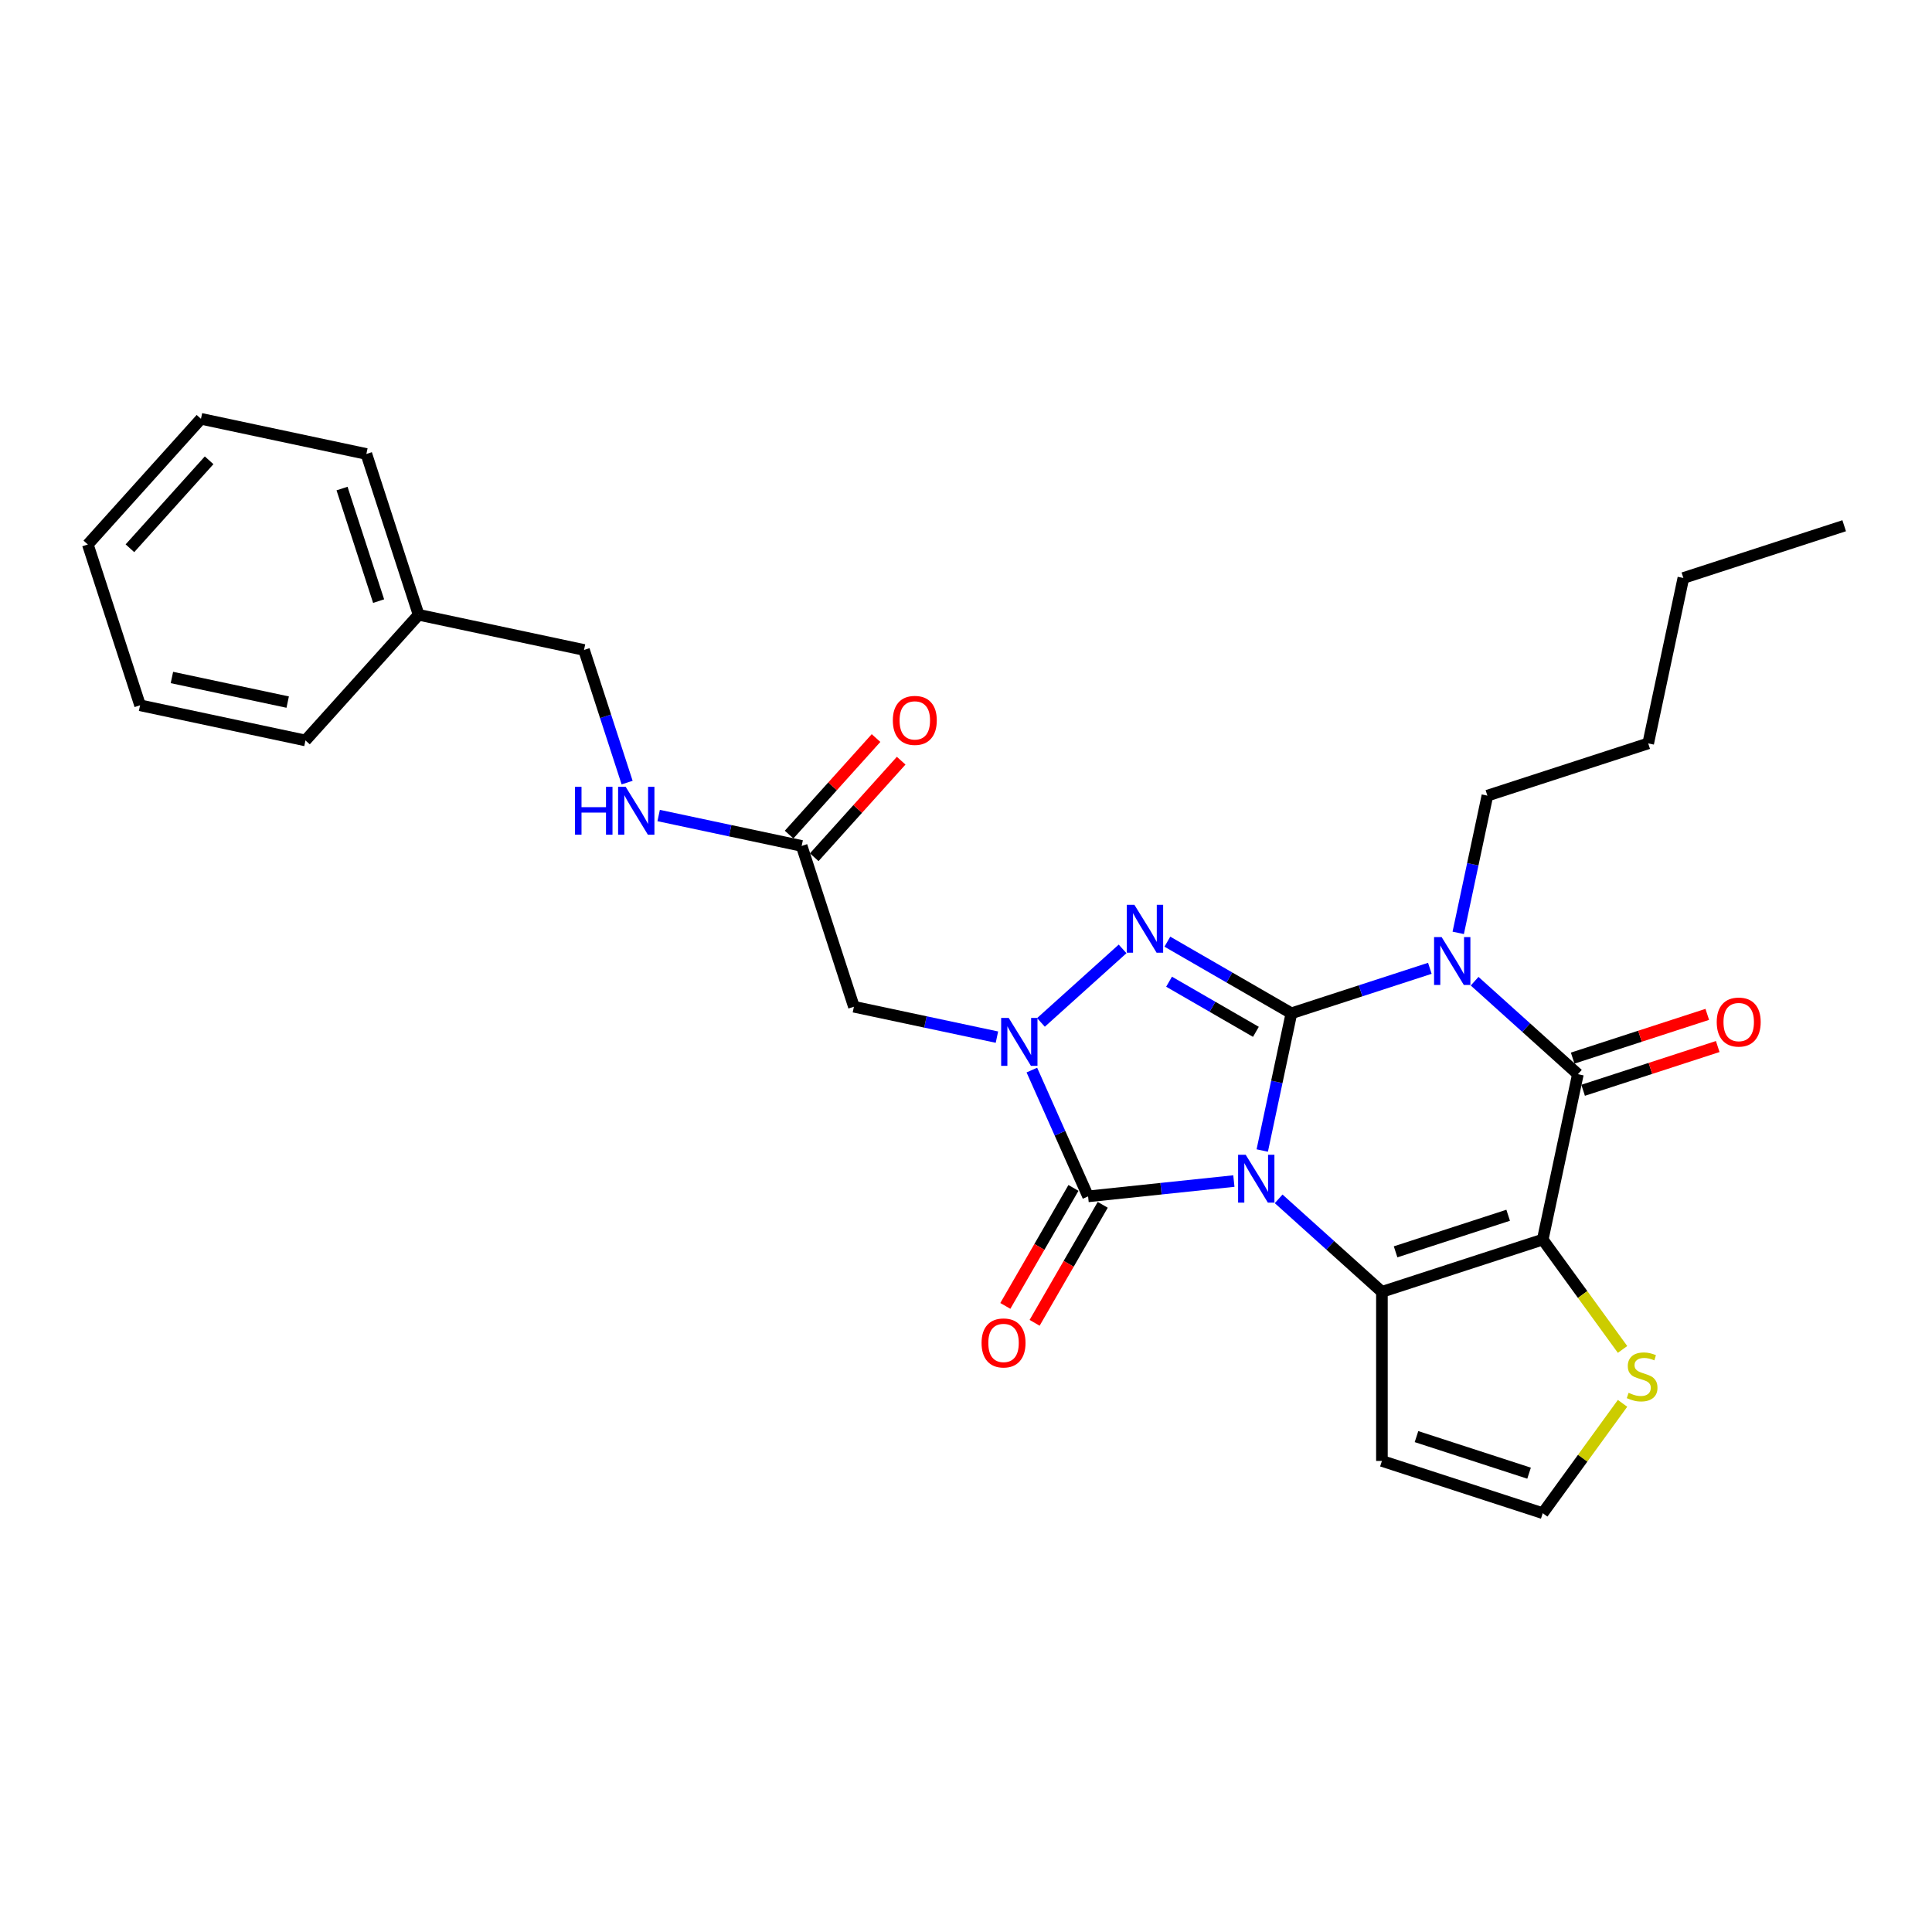 <?xml version='1.0' encoding='iso-8859-1'?>
<svg version='1.1' baseProfile='full'
              xmlns='http://www.w3.org/2000/svg'
                      xmlns:rdkit='http://www.rdkit.org/xml'
                      xmlns:xlink='http://www.w3.org/1999/xlink'
                  xml:space='preserve'
width='1000px' height='1000px' viewBox='0 0 1000 1000'>
<!-- END OF HEADER -->
<rect style='opacity:1.0;fill:#FFFFFF;stroke:none' width='1000' height='1000' x='0' y='0'> </rect>
<path class='bond-0' d='M 653.337,595.508 L 660.886,559.994' style='fill:none;fill-rule:evenodd;stroke:#0000FF;stroke-width:6px;stroke-linecap:butt;stroke-linejoin:miter;stroke-opacity:1' />
<path class='bond-0' d='M 660.886,559.994 L 668.435,524.48' style='fill:none;fill-rule:evenodd;stroke:#000000;stroke-width:6px;stroke-linecap:butt;stroke-linejoin:miter;stroke-opacity:1' />
<path class='bond-2' d='M 661.826,620.523 L 688.553,644.589' style='fill:none;fill-rule:evenodd;stroke:#0000FF;stroke-width:6px;stroke-linecap:butt;stroke-linejoin:miter;stroke-opacity:1' />
<path class='bond-2' d='M 688.553,644.589 L 715.28,668.654' style='fill:none;fill-rule:evenodd;stroke:#000000;stroke-width:6px;stroke-linecap:butt;stroke-linejoin:miter;stroke-opacity:1' />
<path class='bond-5' d='M 638.65,611.308 L 600.922,615.273' style='fill:none;fill-rule:evenodd;stroke:#0000FF;stroke-width:6px;stroke-linecap:butt;stroke-linejoin:miter;stroke-opacity:1' />
<path class='bond-5' d='M 600.922,615.273 L 563.195,619.238' style='fill:none;fill-rule:evenodd;stroke:#000000;stroke-width:6px;stroke-linecap:butt;stroke-linejoin:miter;stroke-opacity:1' />
<path class='bond-1' d='M 668.435,524.48 L 704.26,512.839' style='fill:none;fill-rule:evenodd;stroke:#000000;stroke-width:6px;stroke-linecap:butt;stroke-linejoin:miter;stroke-opacity:1' />
<path class='bond-1' d='M 704.26,512.839 L 740.086,501.199' style='fill:none;fill-rule:evenodd;stroke:#0000FF;stroke-width:6px;stroke-linecap:butt;stroke-linejoin:miter;stroke-opacity:1' />
<path class='bond-4' d='M 668.435,524.48 L 636.331,505.944' style='fill:none;fill-rule:evenodd;stroke:#000000;stroke-width:6px;stroke-linecap:butt;stroke-linejoin:miter;stroke-opacity:1' />
<path class='bond-4' d='M 636.331,505.944 L 604.226,487.409' style='fill:none;fill-rule:evenodd;stroke:#0000FF;stroke-width:6px;stroke-linecap:butt;stroke-linejoin:miter;stroke-opacity:1' />
<path class='bond-4' d='M 650.051,534.078 L 627.578,521.104' style='fill:none;fill-rule:evenodd;stroke:#000000;stroke-width:6px;stroke-linecap:butt;stroke-linejoin:miter;stroke-opacity:1' />
<path class='bond-4' d='M 627.578,521.104 L 605.105,508.129' style='fill:none;fill-rule:evenodd;stroke:#0000FF;stroke-width:6px;stroke-linecap:butt;stroke-linejoin:miter;stroke-opacity:1' />
<path class='bond-17' d='M 754.773,482.852 L 762.322,447.338' style='fill:none;fill-rule:evenodd;stroke:#0000FF;stroke-width:6px;stroke-linecap:butt;stroke-linejoin:miter;stroke-opacity:1' />
<path class='bond-17' d='M 762.322,447.338 L 769.871,411.824' style='fill:none;fill-rule:evenodd;stroke:#000000;stroke-width:6px;stroke-linecap:butt;stroke-linejoin:miter;stroke-opacity:1' />
<path class='bond-30' d='M 763.262,507.868 L 789.989,531.933' style='fill:none;fill-rule:evenodd;stroke:#0000FF;stroke-width:6px;stroke-linecap:butt;stroke-linejoin:miter;stroke-opacity:1' />
<path class='bond-30' d='M 789.989,531.933 L 816.716,555.998' style='fill:none;fill-rule:evenodd;stroke:#000000;stroke-width:6px;stroke-linecap:butt;stroke-linejoin:miter;stroke-opacity:1' />
<path class='bond-3' d='M 715.28,668.654 L 798.519,641.608' style='fill:none;fill-rule:evenodd;stroke:#000000;stroke-width:6px;stroke-linecap:butt;stroke-linejoin:miter;stroke-opacity:1' />
<path class='bond-3' d='M 722.357,647.949 L 780.624,629.017' style='fill:none;fill-rule:evenodd;stroke:#000000;stroke-width:6px;stroke-linecap:butt;stroke-linejoin:miter;stroke-opacity:1' />
<path class='bond-10' d='M 715.28,668.654 L 715.28,756.176' style='fill:none;fill-rule:evenodd;stroke:#000000;stroke-width:6px;stroke-linecap:butt;stroke-linejoin:miter;stroke-opacity:1' />
<path class='bond-7' d='M 798.519,641.608 L 816.716,555.998' style='fill:none;fill-rule:evenodd;stroke:#000000;stroke-width:6px;stroke-linecap:butt;stroke-linejoin:miter;stroke-opacity:1' />
<path class='bond-9' d='M 798.519,641.608 L 819.173,670.036' style='fill:none;fill-rule:evenodd;stroke:#000000;stroke-width:6px;stroke-linecap:butt;stroke-linejoin:miter;stroke-opacity:1' />
<path class='bond-9' d='M 819.173,670.036 L 839.828,698.465' style='fill:none;fill-rule:evenodd;stroke:#CCCC00;stroke-width:6px;stroke-linecap:butt;stroke-linejoin:miter;stroke-opacity:1' />
<path class='bond-28' d='M 581.05,491.152 L 538.794,529.2' style='fill:none;fill-rule:evenodd;stroke:#0000FF;stroke-width:6px;stroke-linecap:butt;stroke-linejoin:miter;stroke-opacity:1' />
<path class='bond-6' d='M 563.195,619.238 L 548.642,586.551' style='fill:none;fill-rule:evenodd;stroke:#000000;stroke-width:6px;stroke-linecap:butt;stroke-linejoin:miter;stroke-opacity:1' />
<path class='bond-6' d='M 548.642,586.551 L 534.088,553.864' style='fill:none;fill-rule:evenodd;stroke:#0000FF;stroke-width:6px;stroke-linecap:butt;stroke-linejoin:miter;stroke-opacity:1' />
<path class='bond-13' d='M 555.615,614.862 L 537.984,645.4' style='fill:none;fill-rule:evenodd;stroke:#000000;stroke-width:6px;stroke-linecap:butt;stroke-linejoin:miter;stroke-opacity:1' />
<path class='bond-13' d='M 537.984,645.4 L 520.353,675.938' style='fill:none;fill-rule:evenodd;stroke:#FF0000;stroke-width:6px;stroke-linecap:butt;stroke-linejoin:miter;stroke-opacity:1' />
<path class='bond-13' d='M 570.775,623.614 L 553.144,654.152' style='fill:none;fill-rule:evenodd;stroke:#000000;stroke-width:6px;stroke-linecap:butt;stroke-linejoin:miter;stroke-opacity:1' />
<path class='bond-13' d='M 553.144,654.152 L 535.513,684.69' style='fill:none;fill-rule:evenodd;stroke:#FF0000;stroke-width:6px;stroke-linecap:butt;stroke-linejoin:miter;stroke-opacity:1' />
<path class='bond-8' d='M 516.008,536.819 L 478.997,528.952' style='fill:none;fill-rule:evenodd;stroke:#0000FF;stroke-width:6px;stroke-linecap:butt;stroke-linejoin:miter;stroke-opacity:1' />
<path class='bond-8' d='M 478.997,528.952 L 441.986,521.085' style='fill:none;fill-rule:evenodd;stroke:#000000;stroke-width:6px;stroke-linecap:butt;stroke-linejoin:miter;stroke-opacity:1' />
<path class='bond-14' d='M 819.42,564.322 L 854.257,553.003' style='fill:none;fill-rule:evenodd;stroke:#000000;stroke-width:6px;stroke-linecap:butt;stroke-linejoin:miter;stroke-opacity:1' />
<path class='bond-14' d='M 854.257,553.003 L 889.093,541.683' style='fill:none;fill-rule:evenodd;stroke:#FF0000;stroke-width:6px;stroke-linecap:butt;stroke-linejoin:miter;stroke-opacity:1' />
<path class='bond-14' d='M 814.011,547.674 L 848.848,536.355' style='fill:none;fill-rule:evenodd;stroke:#000000;stroke-width:6px;stroke-linecap:butt;stroke-linejoin:miter;stroke-opacity:1' />
<path class='bond-14' d='M 848.848,536.355 L 883.684,525.036' style='fill:none;fill-rule:evenodd;stroke:#FF0000;stroke-width:6px;stroke-linecap:butt;stroke-linejoin:miter;stroke-opacity:1' />
<path class='bond-11' d='M 441.986,521.085 L 414.94,437.847' style='fill:none;fill-rule:evenodd;stroke:#000000;stroke-width:6px;stroke-linecap:butt;stroke-linejoin:miter;stroke-opacity:1' />
<path class='bond-29' d='M 839.828,726.365 L 819.173,754.793' style='fill:none;fill-rule:evenodd;stroke:#CCCC00;stroke-width:6px;stroke-linecap:butt;stroke-linejoin:miter;stroke-opacity:1' />
<path class='bond-29' d='M 819.173,754.793 L 798.519,783.222' style='fill:none;fill-rule:evenodd;stroke:#000000;stroke-width:6px;stroke-linecap:butt;stroke-linejoin:miter;stroke-opacity:1' />
<path class='bond-12' d='M 715.28,756.176 L 798.519,783.222' style='fill:none;fill-rule:evenodd;stroke:#000000;stroke-width:6px;stroke-linecap:butt;stroke-linejoin:miter;stroke-opacity:1' />
<path class='bond-12' d='M 733.175,743.585 L 791.442,762.517' style='fill:none;fill-rule:evenodd;stroke:#000000;stroke-width:6px;stroke-linecap:butt;stroke-linejoin:miter;stroke-opacity:1' />
<path class='bond-15' d='M 414.94,437.847 L 377.929,429.98' style='fill:none;fill-rule:evenodd;stroke:#000000;stroke-width:6px;stroke-linecap:butt;stroke-linejoin:miter;stroke-opacity:1' />
<path class='bond-15' d='M 377.929,429.98 L 340.918,422.113' style='fill:none;fill-rule:evenodd;stroke:#0000FF;stroke-width:6px;stroke-linecap:butt;stroke-linejoin:miter;stroke-opacity:1' />
<path class='bond-16' d='M 421.445,443.703 L 443.944,418.715' style='fill:none;fill-rule:evenodd;stroke:#000000;stroke-width:6px;stroke-linecap:butt;stroke-linejoin:miter;stroke-opacity:1' />
<path class='bond-16' d='M 443.944,418.715 L 466.443,393.728' style='fill:none;fill-rule:evenodd;stroke:#FF0000;stroke-width:6px;stroke-linecap:butt;stroke-linejoin:miter;stroke-opacity:1' />
<path class='bond-16' d='M 408.436,431.99 L 430.935,407.002' style='fill:none;fill-rule:evenodd;stroke:#000000;stroke-width:6px;stroke-linecap:butt;stroke-linejoin:miter;stroke-opacity:1' />
<path class='bond-16' d='M 430.935,407.002 L 453.434,382.015' style='fill:none;fill-rule:evenodd;stroke:#FF0000;stroke-width:6px;stroke-linecap:butt;stroke-linejoin:miter;stroke-opacity:1' />
<path class='bond-18' d='M 324.593,405.068 L 313.439,370.74' style='fill:none;fill-rule:evenodd;stroke:#0000FF;stroke-width:6px;stroke-linecap:butt;stroke-linejoin:miter;stroke-opacity:1' />
<path class='bond-18' d='M 313.439,370.74 L 302.284,336.411' style='fill:none;fill-rule:evenodd;stroke:#000000;stroke-width:6px;stroke-linecap:butt;stroke-linejoin:miter;stroke-opacity:1' />
<path class='bond-22' d='M 769.871,411.824 L 853.11,384.778' style='fill:none;fill-rule:evenodd;stroke:#000000;stroke-width:6px;stroke-linecap:butt;stroke-linejoin:miter;stroke-opacity:1' />
<path class='bond-19' d='M 302.284,336.411 L 216.674,318.214' style='fill:none;fill-rule:evenodd;stroke:#000000;stroke-width:6px;stroke-linecap:butt;stroke-linejoin:miter;stroke-opacity:1' />
<path class='bond-20' d='M 216.674,318.214 L 189.629,234.975' style='fill:none;fill-rule:evenodd;stroke:#000000;stroke-width:6px;stroke-linecap:butt;stroke-linejoin:miter;stroke-opacity:1' />
<path class='bond-20' d='M 195.97,311.137 L 177.038,252.87' style='fill:none;fill-rule:evenodd;stroke:#000000;stroke-width:6px;stroke-linecap:butt;stroke-linejoin:miter;stroke-opacity:1' />
<path class='bond-21' d='M 216.674,318.214 L 158.11,383.256' style='fill:none;fill-rule:evenodd;stroke:#000000;stroke-width:6px;stroke-linecap:butt;stroke-linejoin:miter;stroke-opacity:1' />
<path class='bond-25' d='M 189.629,234.975 L 104.019,216.778' style='fill:none;fill-rule:evenodd;stroke:#000000;stroke-width:6px;stroke-linecap:butt;stroke-linejoin:miter;stroke-opacity:1' />
<path class='bond-26' d='M 158.11,383.256 L 72.501,365.059' style='fill:none;fill-rule:evenodd;stroke:#000000;stroke-width:6px;stroke-linecap:butt;stroke-linejoin:miter;stroke-opacity:1' />
<path class='bond-26' d='M 148.908,363.404 L 88.981,350.666' style='fill:none;fill-rule:evenodd;stroke:#000000;stroke-width:6px;stroke-linecap:butt;stroke-linejoin:miter;stroke-opacity:1' />
<path class='bond-23' d='M 853.11,384.778 L 871.307,299.168' style='fill:none;fill-rule:evenodd;stroke:#000000;stroke-width:6px;stroke-linecap:butt;stroke-linejoin:miter;stroke-opacity:1' />
<path class='bond-24' d='M 871.307,299.168 L 954.545,272.122' style='fill:none;fill-rule:evenodd;stroke:#000000;stroke-width:6px;stroke-linecap:butt;stroke-linejoin:miter;stroke-opacity:1' />
<path class='bond-31' d='M 104.019,216.778 L 45.455,281.82' style='fill:none;fill-rule:evenodd;stroke:#000000;stroke-width:6px;stroke-linecap:butt;stroke-linejoin:miter;stroke-opacity:1' />
<path class='bond-31' d='M 108.242,238.247 L 67.248,283.776' style='fill:none;fill-rule:evenodd;stroke:#000000;stroke-width:6px;stroke-linecap:butt;stroke-linejoin:miter;stroke-opacity:1' />
<path class='bond-27' d='M 72.501,365.059 L 45.455,281.82' style='fill:none;fill-rule:evenodd;stroke:#000000;stroke-width:6px;stroke-linecap:butt;stroke-linejoin:miter;stroke-opacity:1' />
<path  class='atom-0' d='M 644.759 597.696
L 652.881 610.825
Q 653.686 612.12, 654.982 614.466
Q 656.277 616.811, 656.347 616.951
L 656.347 597.696
L 659.638 597.696
L 659.638 622.483
L 656.242 622.483
L 647.525 608.129
Q 646.509 606.449, 645.424 604.523
Q 644.374 602.598, 644.059 602.003
L 644.059 622.483
L 640.838 622.483
L 640.838 597.696
L 644.759 597.696
' fill='#0000FF'/>
<path  class='atom-2' d='M 746.195 485.04
L 754.317 498.169
Q 755.122 499.464, 756.418 501.81
Q 757.713 504.155, 757.783 504.295
L 757.783 485.04
L 761.074 485.04
L 761.074 509.827
L 757.678 509.827
L 748.961 495.473
Q 747.945 493.793, 746.86 491.867
Q 745.81 489.942, 745.495 489.347
L 745.495 509.827
L 742.274 509.827
L 742.274 485.04
L 746.195 485.04
' fill='#0000FF'/>
<path  class='atom-5' d='M 587.159 468.325
L 595.281 481.454
Q 596.087 482.749, 597.382 485.094
Q 598.677 487.44, 598.747 487.58
L 598.747 468.325
L 602.038 468.325
L 602.038 493.112
L 598.642 493.112
L 589.925 478.758
Q 588.91 477.077, 587.824 475.152
Q 586.774 473.226, 586.459 472.631
L 586.459 493.112
L 583.238 493.112
L 583.238 468.325
L 587.159 468.325
' fill='#0000FF'/>
<path  class='atom-7' d='M 522.117 526.889
L 530.239 540.018
Q 531.045 541.313, 532.34 543.659
Q 533.635 546.004, 533.705 546.144
L 533.705 526.889
L 536.996 526.889
L 536.996 551.676
L 533.6 551.676
L 524.883 537.322
Q 523.868 535.641, 522.783 533.716
Q 521.732 531.79, 521.417 531.195
L 521.417 551.676
L 518.196 551.676
L 518.196 526.889
L 522.117 526.889
' fill='#0000FF'/>
<path  class='atom-10' d='M 842.961 720.922
Q 843.241 721.027, 844.397 721.517
Q 845.552 722.007, 846.812 722.322
Q 848.108 722.602, 849.368 722.602
Q 851.714 722.602, 853.079 721.482
Q 854.444 720.327, 854.444 718.331
Q 854.444 716.966, 853.744 716.126
Q 853.079 715.286, 852.029 714.83
Q 850.978 714.375, 849.228 713.85
Q 847.022 713.185, 845.692 712.555
Q 844.397 711.925, 843.452 710.594
Q 842.541 709.264, 842.541 707.023
Q 842.541 703.908, 844.642 701.982
Q 846.777 700.057, 850.978 700.057
Q 853.849 700.057, 857.105 701.422
L 856.3 704.118
Q 853.324 702.892, 851.083 702.892
Q 848.668 702.892, 847.338 703.908
Q 846.007 704.888, 846.042 706.603
Q 846.042 707.934, 846.707 708.739
Q 847.408 709.544, 848.388 709.999
Q 849.403 710.454, 851.083 710.98
Q 853.324 711.68, 854.654 712.38
Q 855.985 713.08, 856.93 714.515
Q 857.91 715.916, 857.91 718.331
Q 857.91 721.762, 855.6 723.618
Q 853.324 725.438, 849.508 725.438
Q 847.303 725.438, 845.622 724.948
Q 843.977 724.493, 842.016 723.688
L 842.961 720.922
' fill='#CCCC00'/>
<path  class='atom-14' d='M 508.056 695.105
Q 508.056 689.153, 510.996 685.828
Q 513.937 682.502, 519.434 682.502
Q 524.93 682.502, 527.871 685.828
Q 530.812 689.153, 530.812 695.105
Q 530.812 701.127, 527.836 704.557
Q 524.86 707.953, 519.434 707.953
Q 513.972 707.953, 510.996 704.557
Q 508.056 701.162, 508.056 695.105
M 519.434 705.153
Q 523.215 705.153, 525.245 702.632
Q 527.311 700.076, 527.311 695.105
Q 527.311 690.239, 525.245 687.788
Q 523.215 685.302, 519.434 685.302
Q 515.653 685.302, 513.587 687.753
Q 511.557 690.204, 511.557 695.105
Q 511.557 700.111, 513.587 702.632
Q 515.653 705.153, 519.434 705.153
' fill='#FF0000'/>
<path  class='atom-15' d='M 888.577 529.022
Q 888.577 523.07, 891.517 519.744
Q 894.458 516.419, 899.955 516.419
Q 905.451 516.419, 908.392 519.744
Q 911.333 523.07, 911.333 529.022
Q 911.333 535.043, 908.357 538.474
Q 905.381 541.87, 899.955 541.87
Q 894.493 541.87, 891.517 538.474
Q 888.577 535.078, 888.577 529.022
M 899.955 539.069
Q 903.736 539.069, 905.766 536.549
Q 907.832 533.993, 907.832 529.022
Q 907.832 524.156, 905.766 521.705
Q 903.736 519.219, 899.955 519.219
Q 896.174 519.219, 894.108 521.67
Q 892.078 524.12, 892.078 529.022
Q 892.078 534.028, 894.108 536.549
Q 896.174 539.069, 899.955 539.069
' fill='#FF0000'/>
<path  class='atom-16' d='M 297.63 407.256
L 300.991 407.256
L 300.991 417.794
L 313.664 417.794
L 313.664 407.256
L 317.025 407.256
L 317.025 432.043
L 313.664 432.043
L 313.664 420.595
L 300.991 420.595
L 300.991 432.043
L 297.63 432.043
L 297.63 407.256
' fill='#0000FF'/>
<path  class='atom-16' d='M 323.851 407.256
L 331.974 420.385
Q 332.779 421.68, 334.074 424.026
Q 335.369 426.371, 335.439 426.511
L 335.439 407.256
L 338.73 407.256
L 338.73 432.043
L 335.334 432.043
L 326.617 417.689
Q 325.602 416.009, 324.517 414.083
Q 323.466 412.158, 323.151 411.562
L 323.151 432.043
L 319.93 432.043
L 319.93 407.256
L 323.851 407.256
' fill='#0000FF'/>
<path  class='atom-17' d='M 462.126 372.875
Q 462.126 366.923, 465.067 363.597
Q 468.008 360.271, 473.504 360.271
Q 479.001 360.271, 481.942 363.597
Q 484.882 366.923, 484.882 372.875
Q 484.882 378.896, 481.907 382.327
Q 478.931 385.723, 473.504 385.723
Q 468.043 385.723, 465.067 382.327
Q 462.126 378.931, 462.126 372.875
M 473.504 382.922
Q 477.285 382.922, 479.316 380.402
Q 481.381 377.846, 481.381 372.875
Q 481.381 368.008, 479.316 365.558
Q 477.285 363.072, 473.504 363.072
Q 469.723 363.072, 467.658 365.523
Q 465.627 367.973, 465.627 372.875
Q 465.627 377.881, 467.658 380.402
Q 469.723 382.922, 473.504 382.922
' fill='#FF0000'/>
</svg>
